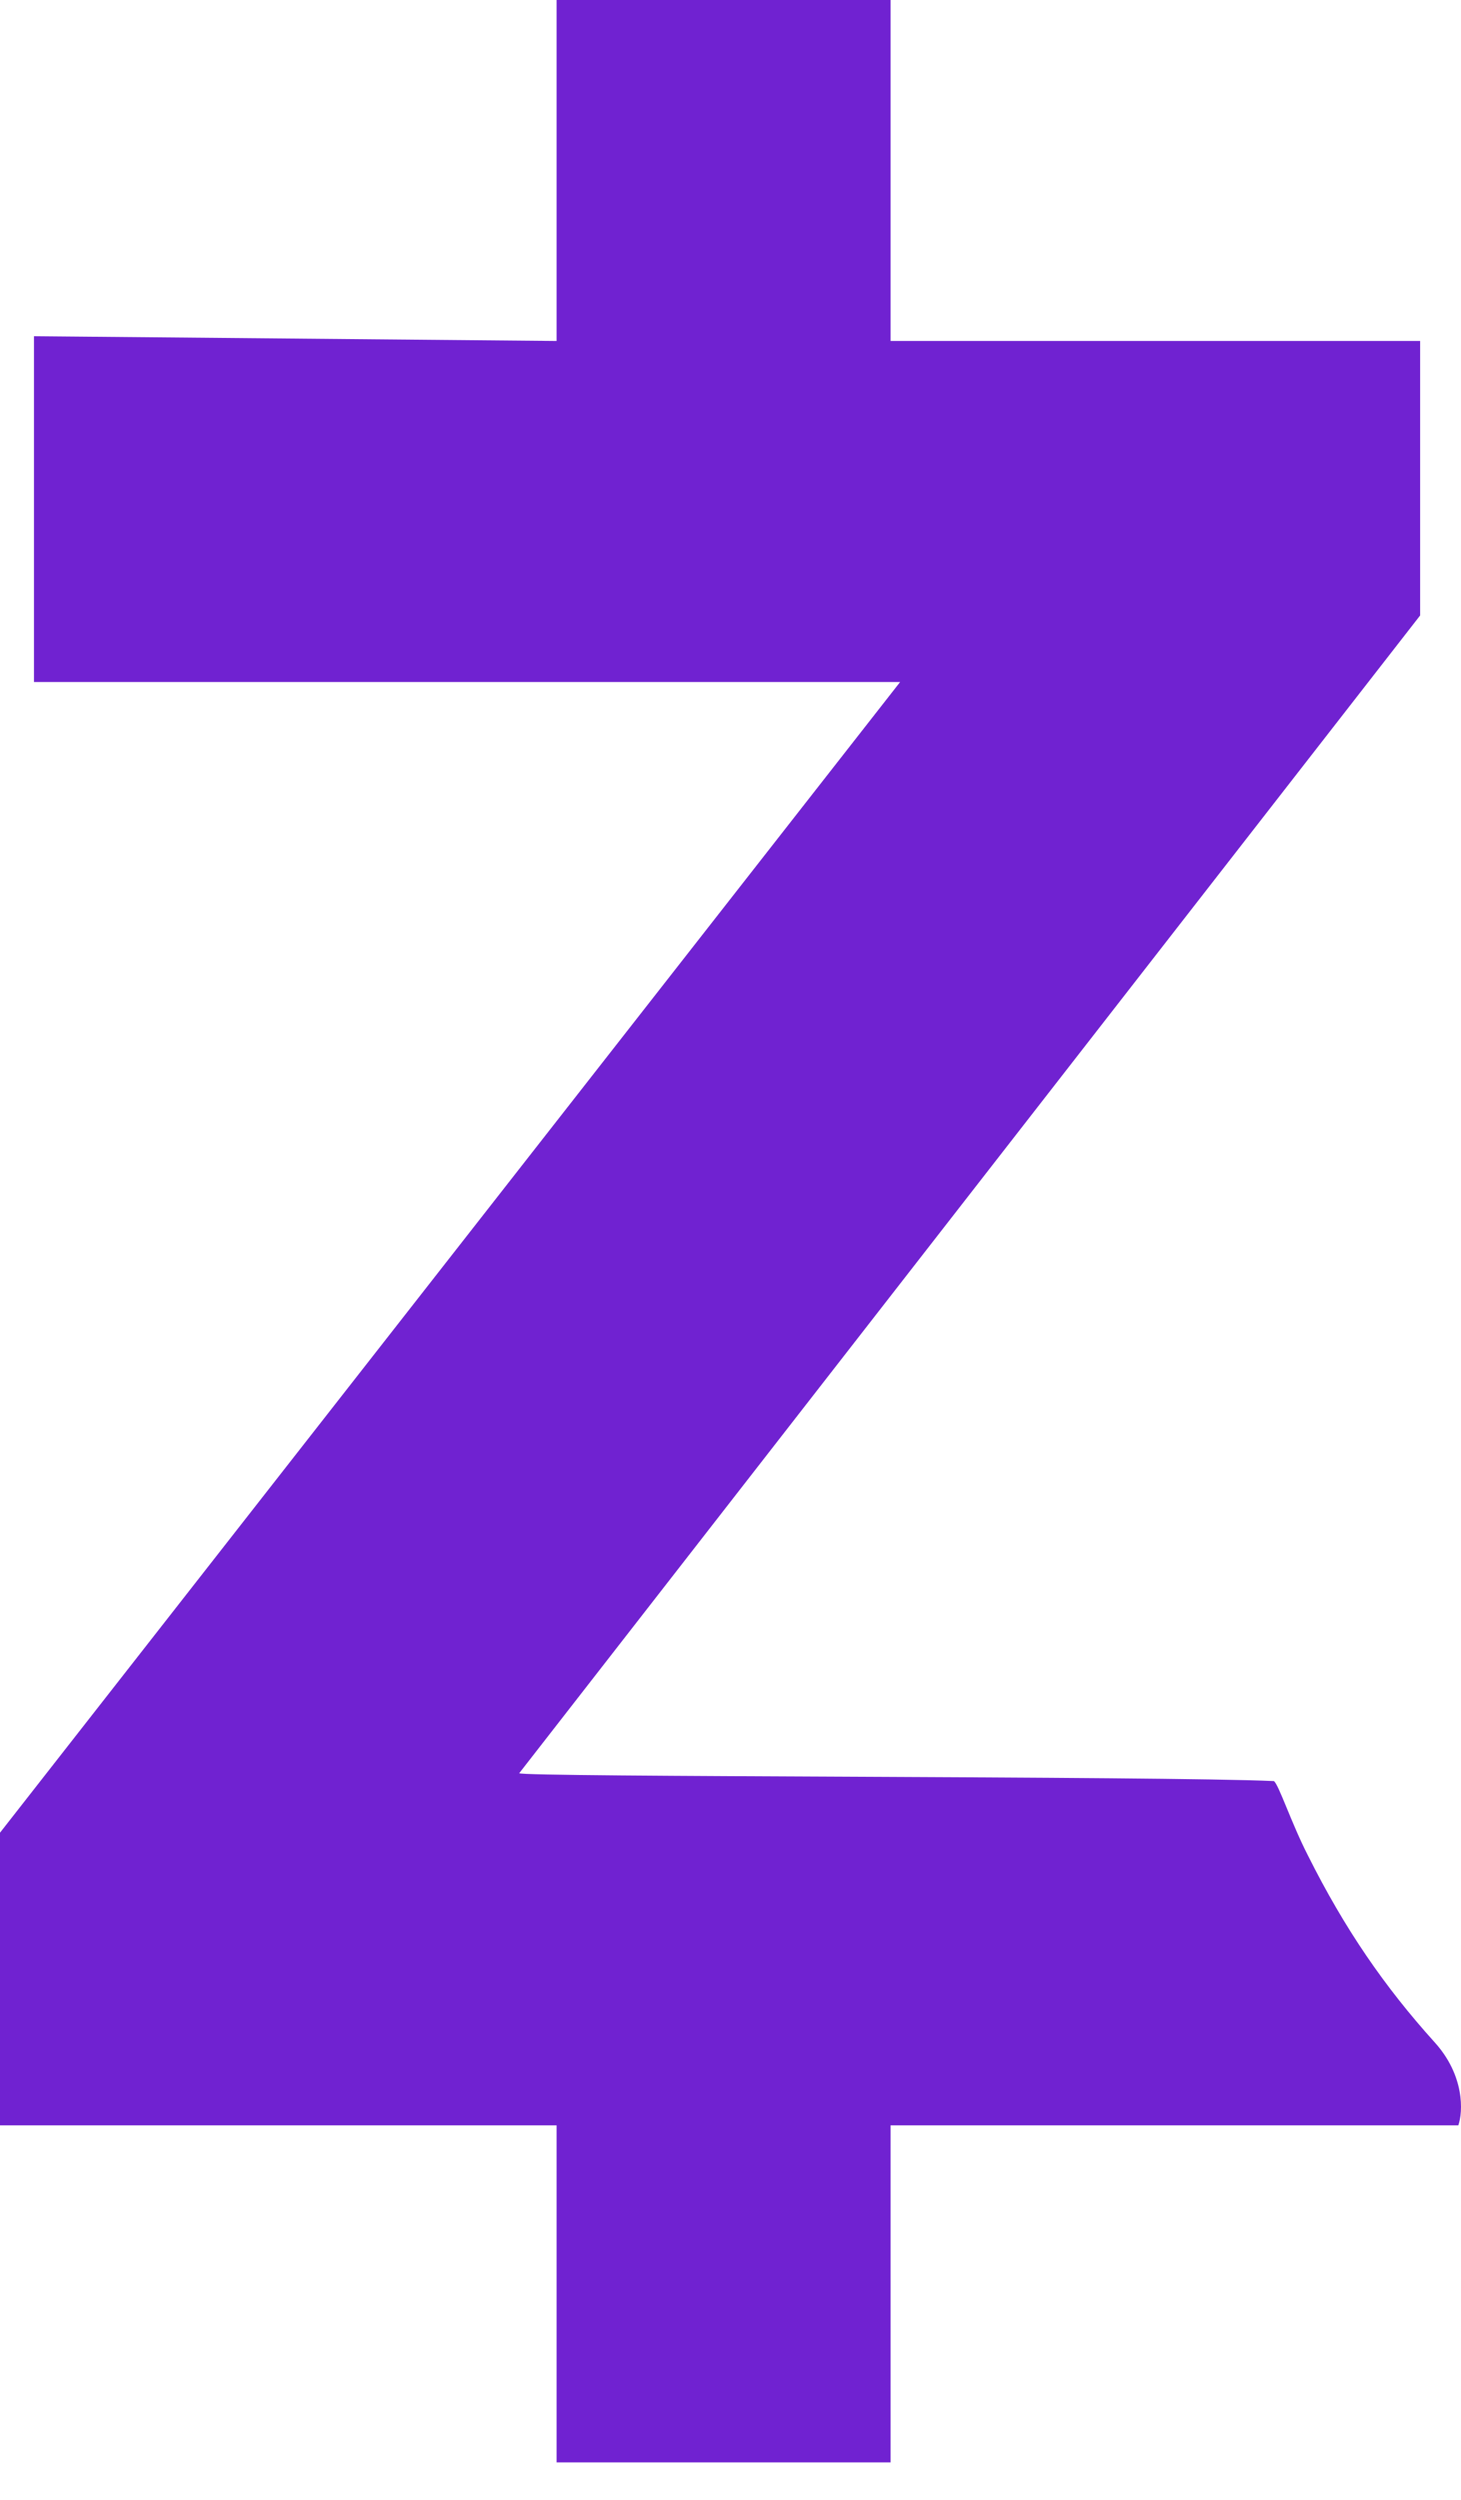 <?xml version="1.0" encoding="UTF-8"?> <svg xmlns="http://www.w3.org/2000/svg" width="38" height="65" viewBox="0 0 38 65" fill="none"><path d="M14.477 8.865L.884 8.741v8.99h22.528L0 47.647v7.608h14.477v8.762h8.686v-8.762H37.93c.124-.35.168-1.296-.618-2.162-1.303-1.443-2.34-2.951-3.29-4.848-.435-.846-.765-1.858-.889-1.94-2.908-.133-19.637-.099-19.628-.205l23.432-30.099V8.865H23.163V0h-8.686v8.865z" fill="#7022D1"></path></svg> 
